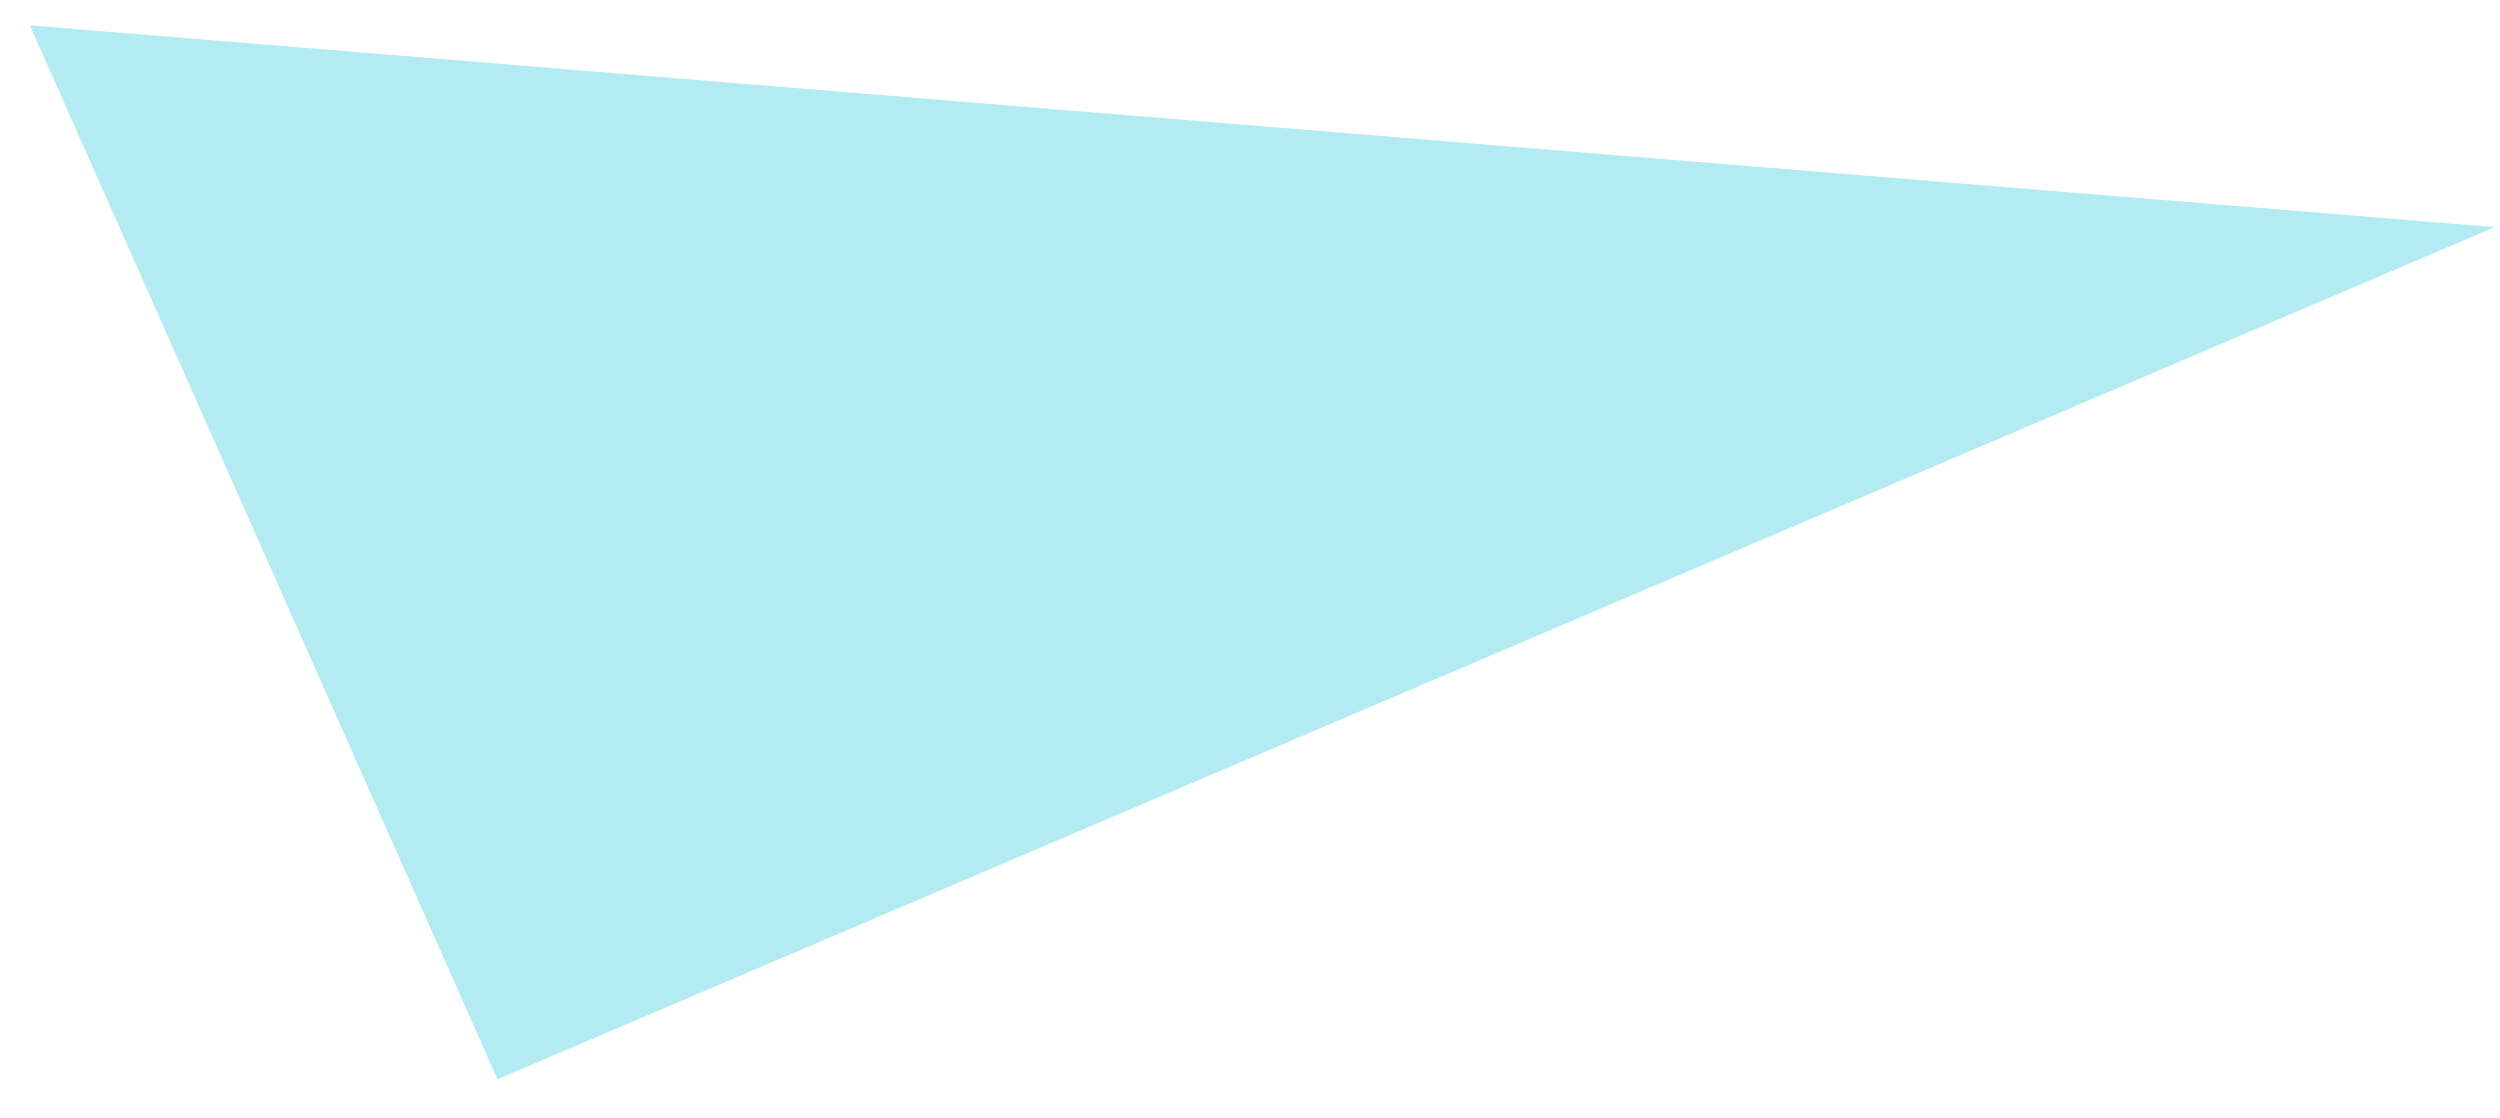 <?xml version="1.0" encoding="UTF-8"?> <svg xmlns="http://www.w3.org/2000/svg" width="38" height="17" viewBox="0 0 38 17" fill="none"> <path d="M7.562 16.405L37.918 3.453L16.592 1.707L0.454 0.385L7.562 16.405Z" fill="#B2EBF2"></path> </svg> 